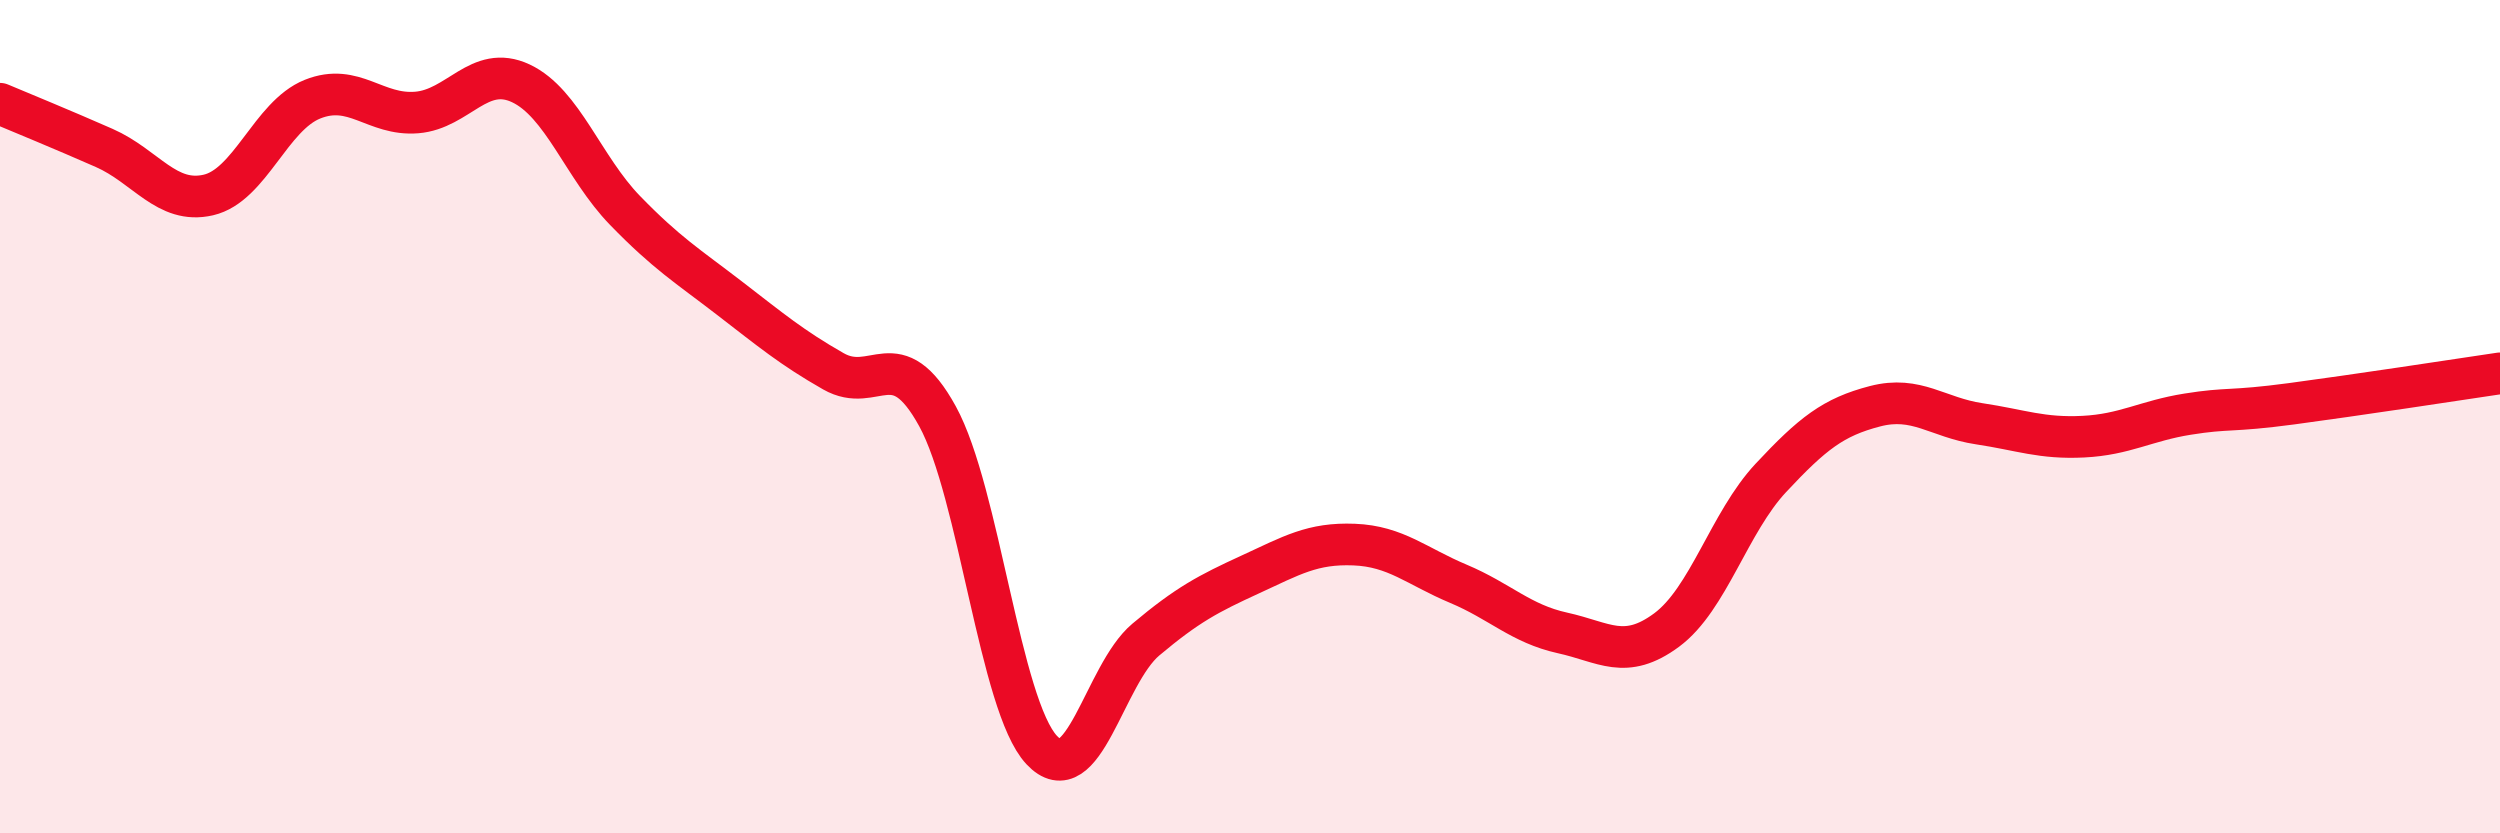 
    <svg width="60" height="20" viewBox="0 0 60 20" xmlns="http://www.w3.org/2000/svg">
      <path
        d="M 0,2.49 C 0.5,2.7 1.5,3.11 2.5,3.55 C 3.5,3.99 4,4.91 5,4.68 C 6,4.45 6.5,2.78 7.5,2.38 C 8.5,1.98 9,2.78 10,2.7 C 11,2.62 11.5,1.53 12.5,2 C 13.5,2.47 14,4.02 15,5.05 C 16,6.08 16.5,6.38 17.5,7.15 C 18.5,7.92 19,8.34 20,8.91 C 21,9.48 21.5,8.17 22.5,9.99 C 23.5,11.81 24,16.93 25,18 C 26,19.07 26.5,16.19 27.5,15.35 C 28.5,14.51 29,14.25 30,13.79 C 31,13.33 31.5,13.03 32.5,13.07 C 33.5,13.11 34,13.59 35,14.01 C 36,14.43 36.5,14.97 37.5,15.19 C 38.5,15.41 39,15.86 40,15.12 C 41,14.38 41.5,12.54 42.5,11.47 C 43.5,10.4 44,10.01 45,9.75 C 46,9.49 46.5,10.02 47.5,10.17 C 48.5,10.32 49,10.53 50,10.48 C 51,10.43 51.5,10.1 52.5,9.94 C 53.5,9.78 53.5,9.89 55,9.69 C 56.5,9.49 59,9.11 60,8.96L60 20L0 20Z"
        fill="#EB0A25"
        opacity="0.1"
        stroke-linecap="round"
        stroke-linejoin="round"
      />
      <path
        d="M 0,2.49 C 0.5,2.7 1.5,3.11 2.5,3.55 C 3.5,3.99 4,4.91 5,4.68 C 6,4.45 6.5,2.78 7.5,2.38 C 8.5,1.98 9,2.78 10,2.7 C 11,2.62 11.5,1.53 12.5,2 C 13.5,2.47 14,4.02 15,5.05 C 16,6.08 16.5,6.38 17.5,7.15 C 18.5,7.92 19,8.34 20,8.91 C 21,9.48 21.5,8.17 22.5,9.99 C 23.5,11.81 24,16.93 25,18 C 26,19.07 26.5,16.19 27.5,15.35 C 28.5,14.51 29,14.25 30,13.79 C 31,13.33 31.5,13.03 32.5,13.07 C 33.5,13.11 34,13.59 35,14.01 C 36,14.43 36.5,14.97 37.5,15.19 C 38.5,15.41 39,15.86 40,15.12 C 41,14.38 41.5,12.54 42.5,11.47 C 43.5,10.4 44,10.01 45,9.75 C 46,9.49 46.5,10.02 47.5,10.17 C 48.5,10.32 49,10.53 50,10.48 C 51,10.43 51.5,10.1 52.5,9.94 C 53.5,9.78 53.5,9.89 55,9.69 C 56.5,9.49 59,9.11 60,8.96"
        stroke="#EB0A25"
        stroke-width="1"
        fill="none"
        stroke-linecap="round"
        stroke-linejoin="round"
      />
    </svg>
  